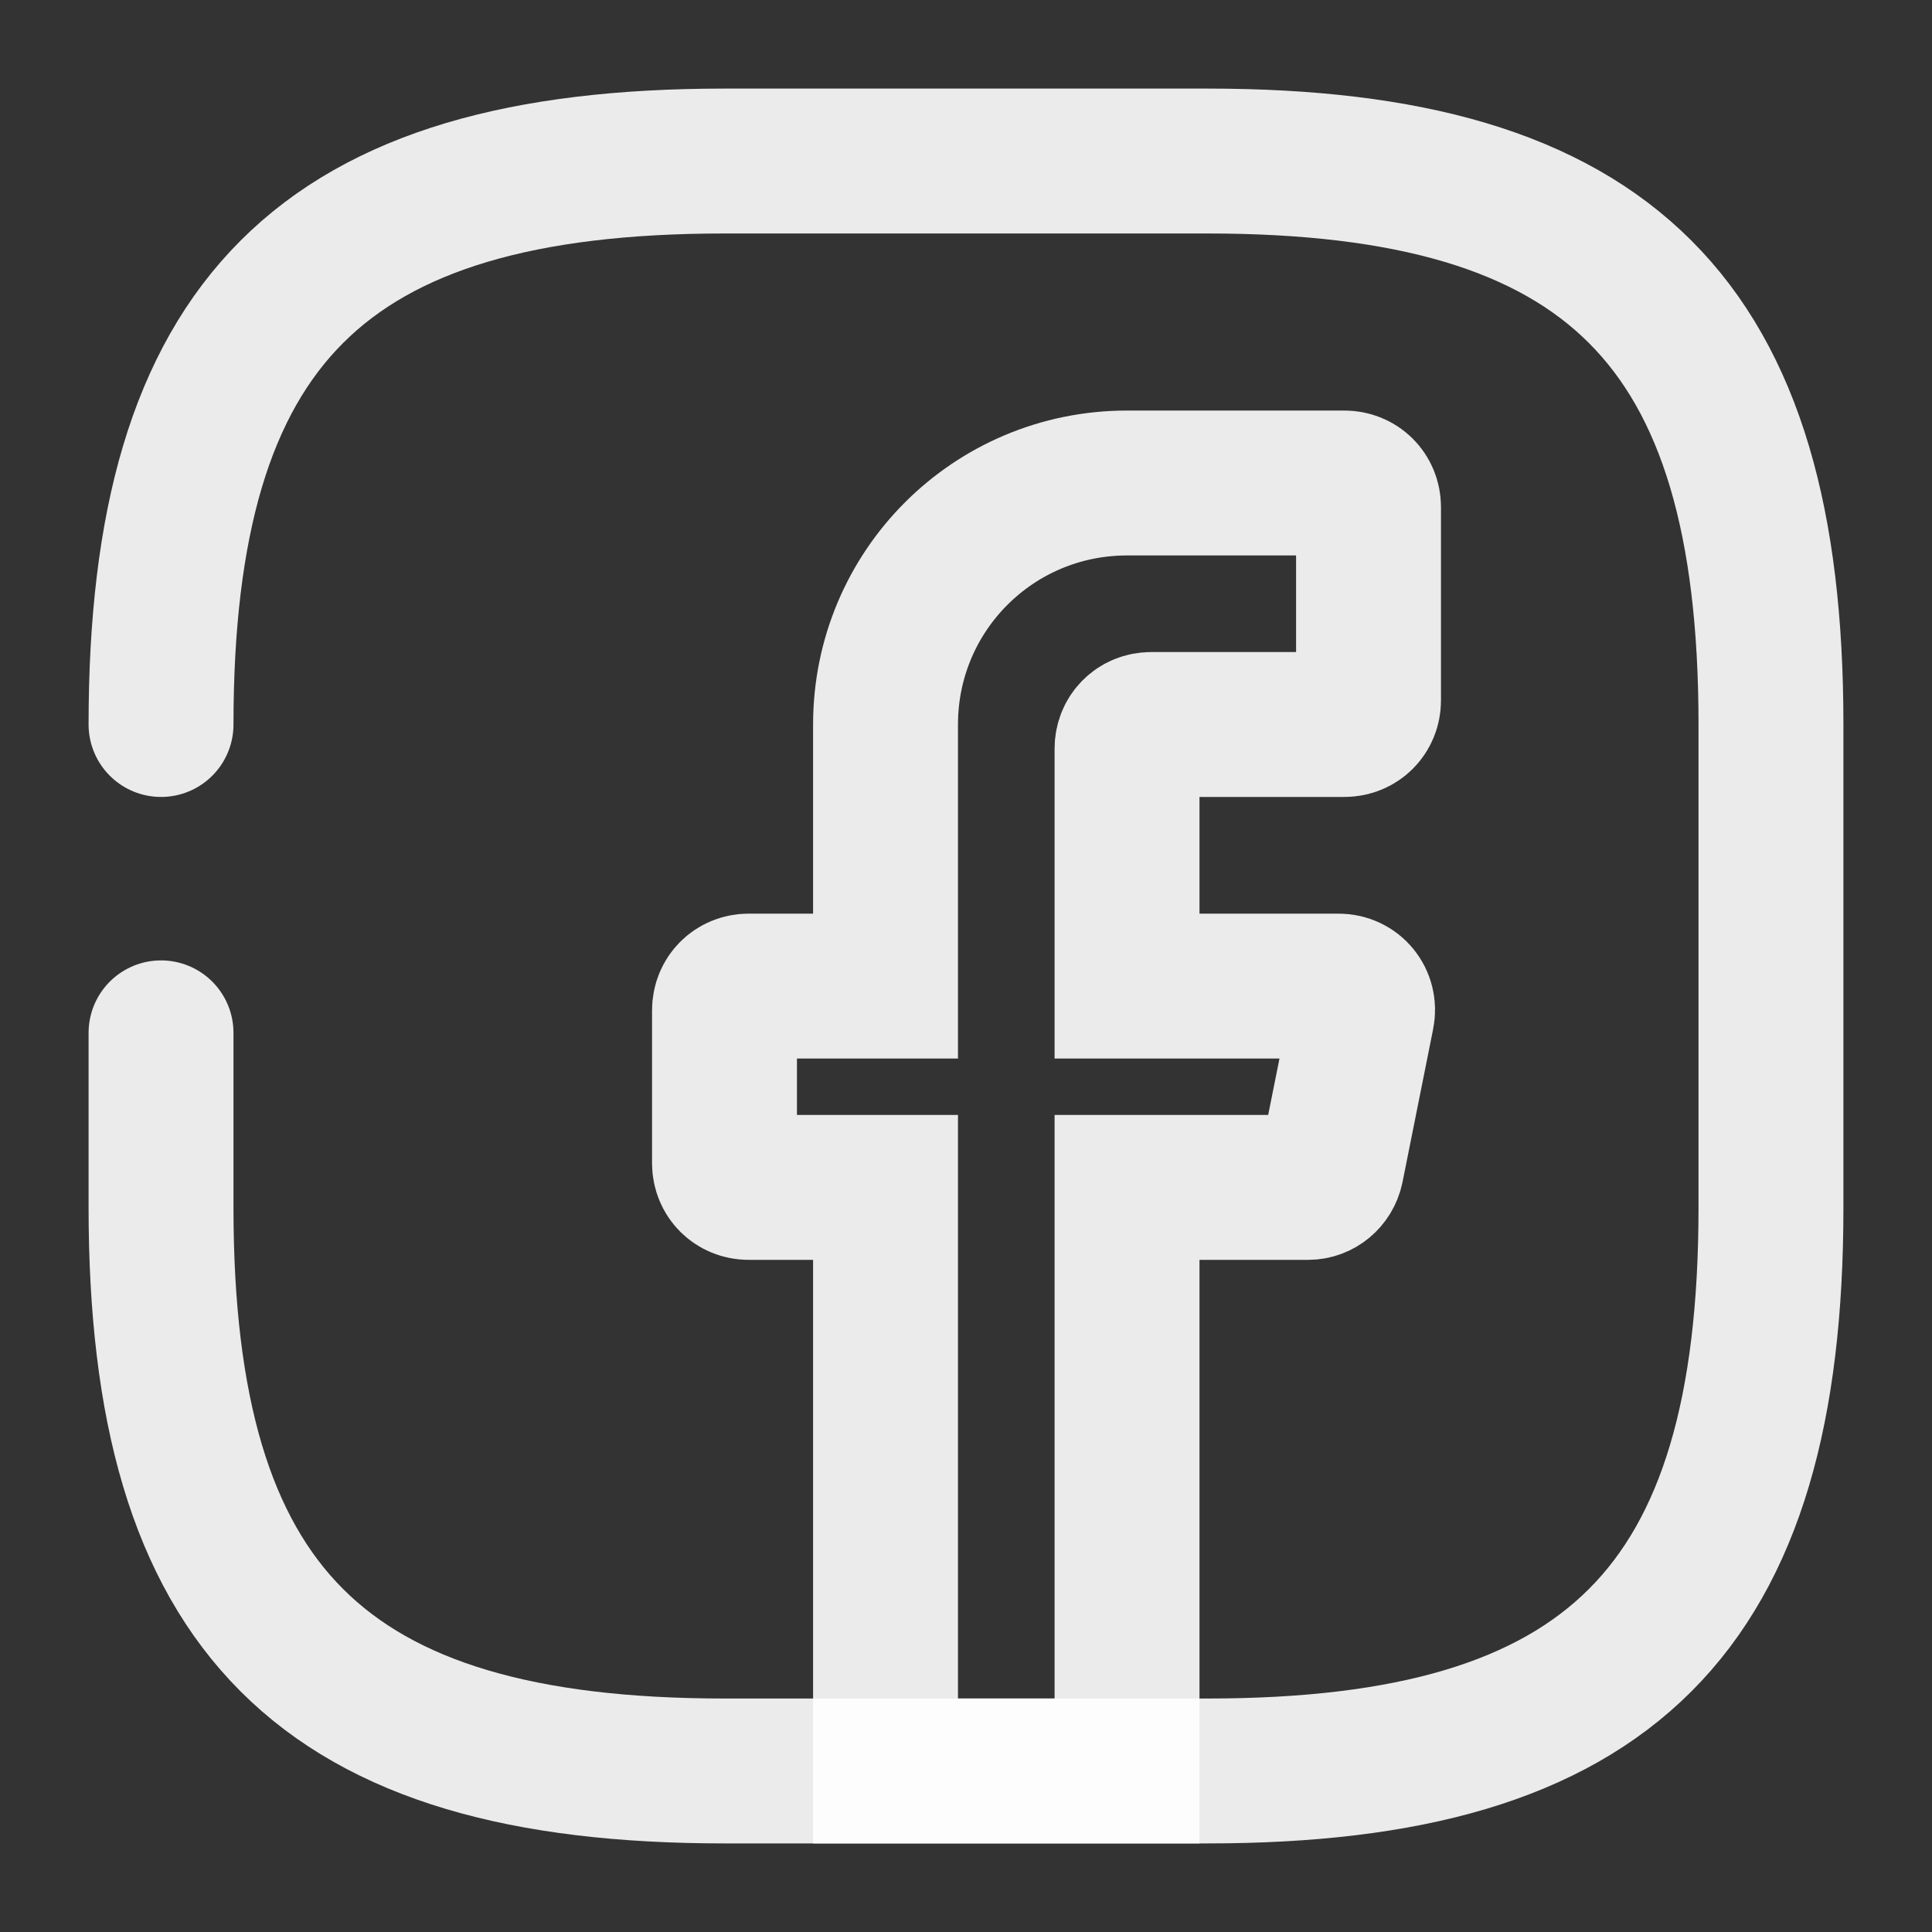<svg width="20" height="20" viewBox="0 0 20 20" fill="none" xmlns="http://www.w3.org/2000/svg">
<rect x="0" y="0" width="20" height="20" fill="#333333" stroke="none"/>
<path d="M11.667 7.75V10.208H13.858C14.017 10.208 14.133 10.35 14.1 10.508L13.783 12.092C13.758 12.208 13.658 12.292 13.542 12.292H11.667V18.333H9.167V12.292H7.75C7.608 12.292 7.5 12.183 7.5 12.042V10.458C7.5 10.317 7.608 10.208 7.75 10.208H9.167V7.5C9.167 6.117 10.283 5 11.667 5H13.917C14.058 5 14.167 5.108 14.167 5.25V7.25C14.167 7.392 14.058 7.5 13.917 7.5H11.917C11.775 7.5 11.667 7.608 11.667 7.75Z" stroke="white" stroke-opacity="0.9" stroke-width="1.5" stroke-miterlimit="10" stroke-linecap="round"/>
<path d="M1.667 10.692V12.5C1.667 16.667 3.333 18.333 7.5 18.333H12.5C16.667 18.333 18.333 16.667 18.333 12.5V7.5C18.333 3.333 16.667 1.667 12.5 1.667H7.5C3.333 1.667 1.667 3.333 1.667 7.5" stroke="white" stroke-opacity="0.9" stroke-width="1.5" stroke-linecap="round" stroke-linejoin="round"/>
</svg>
